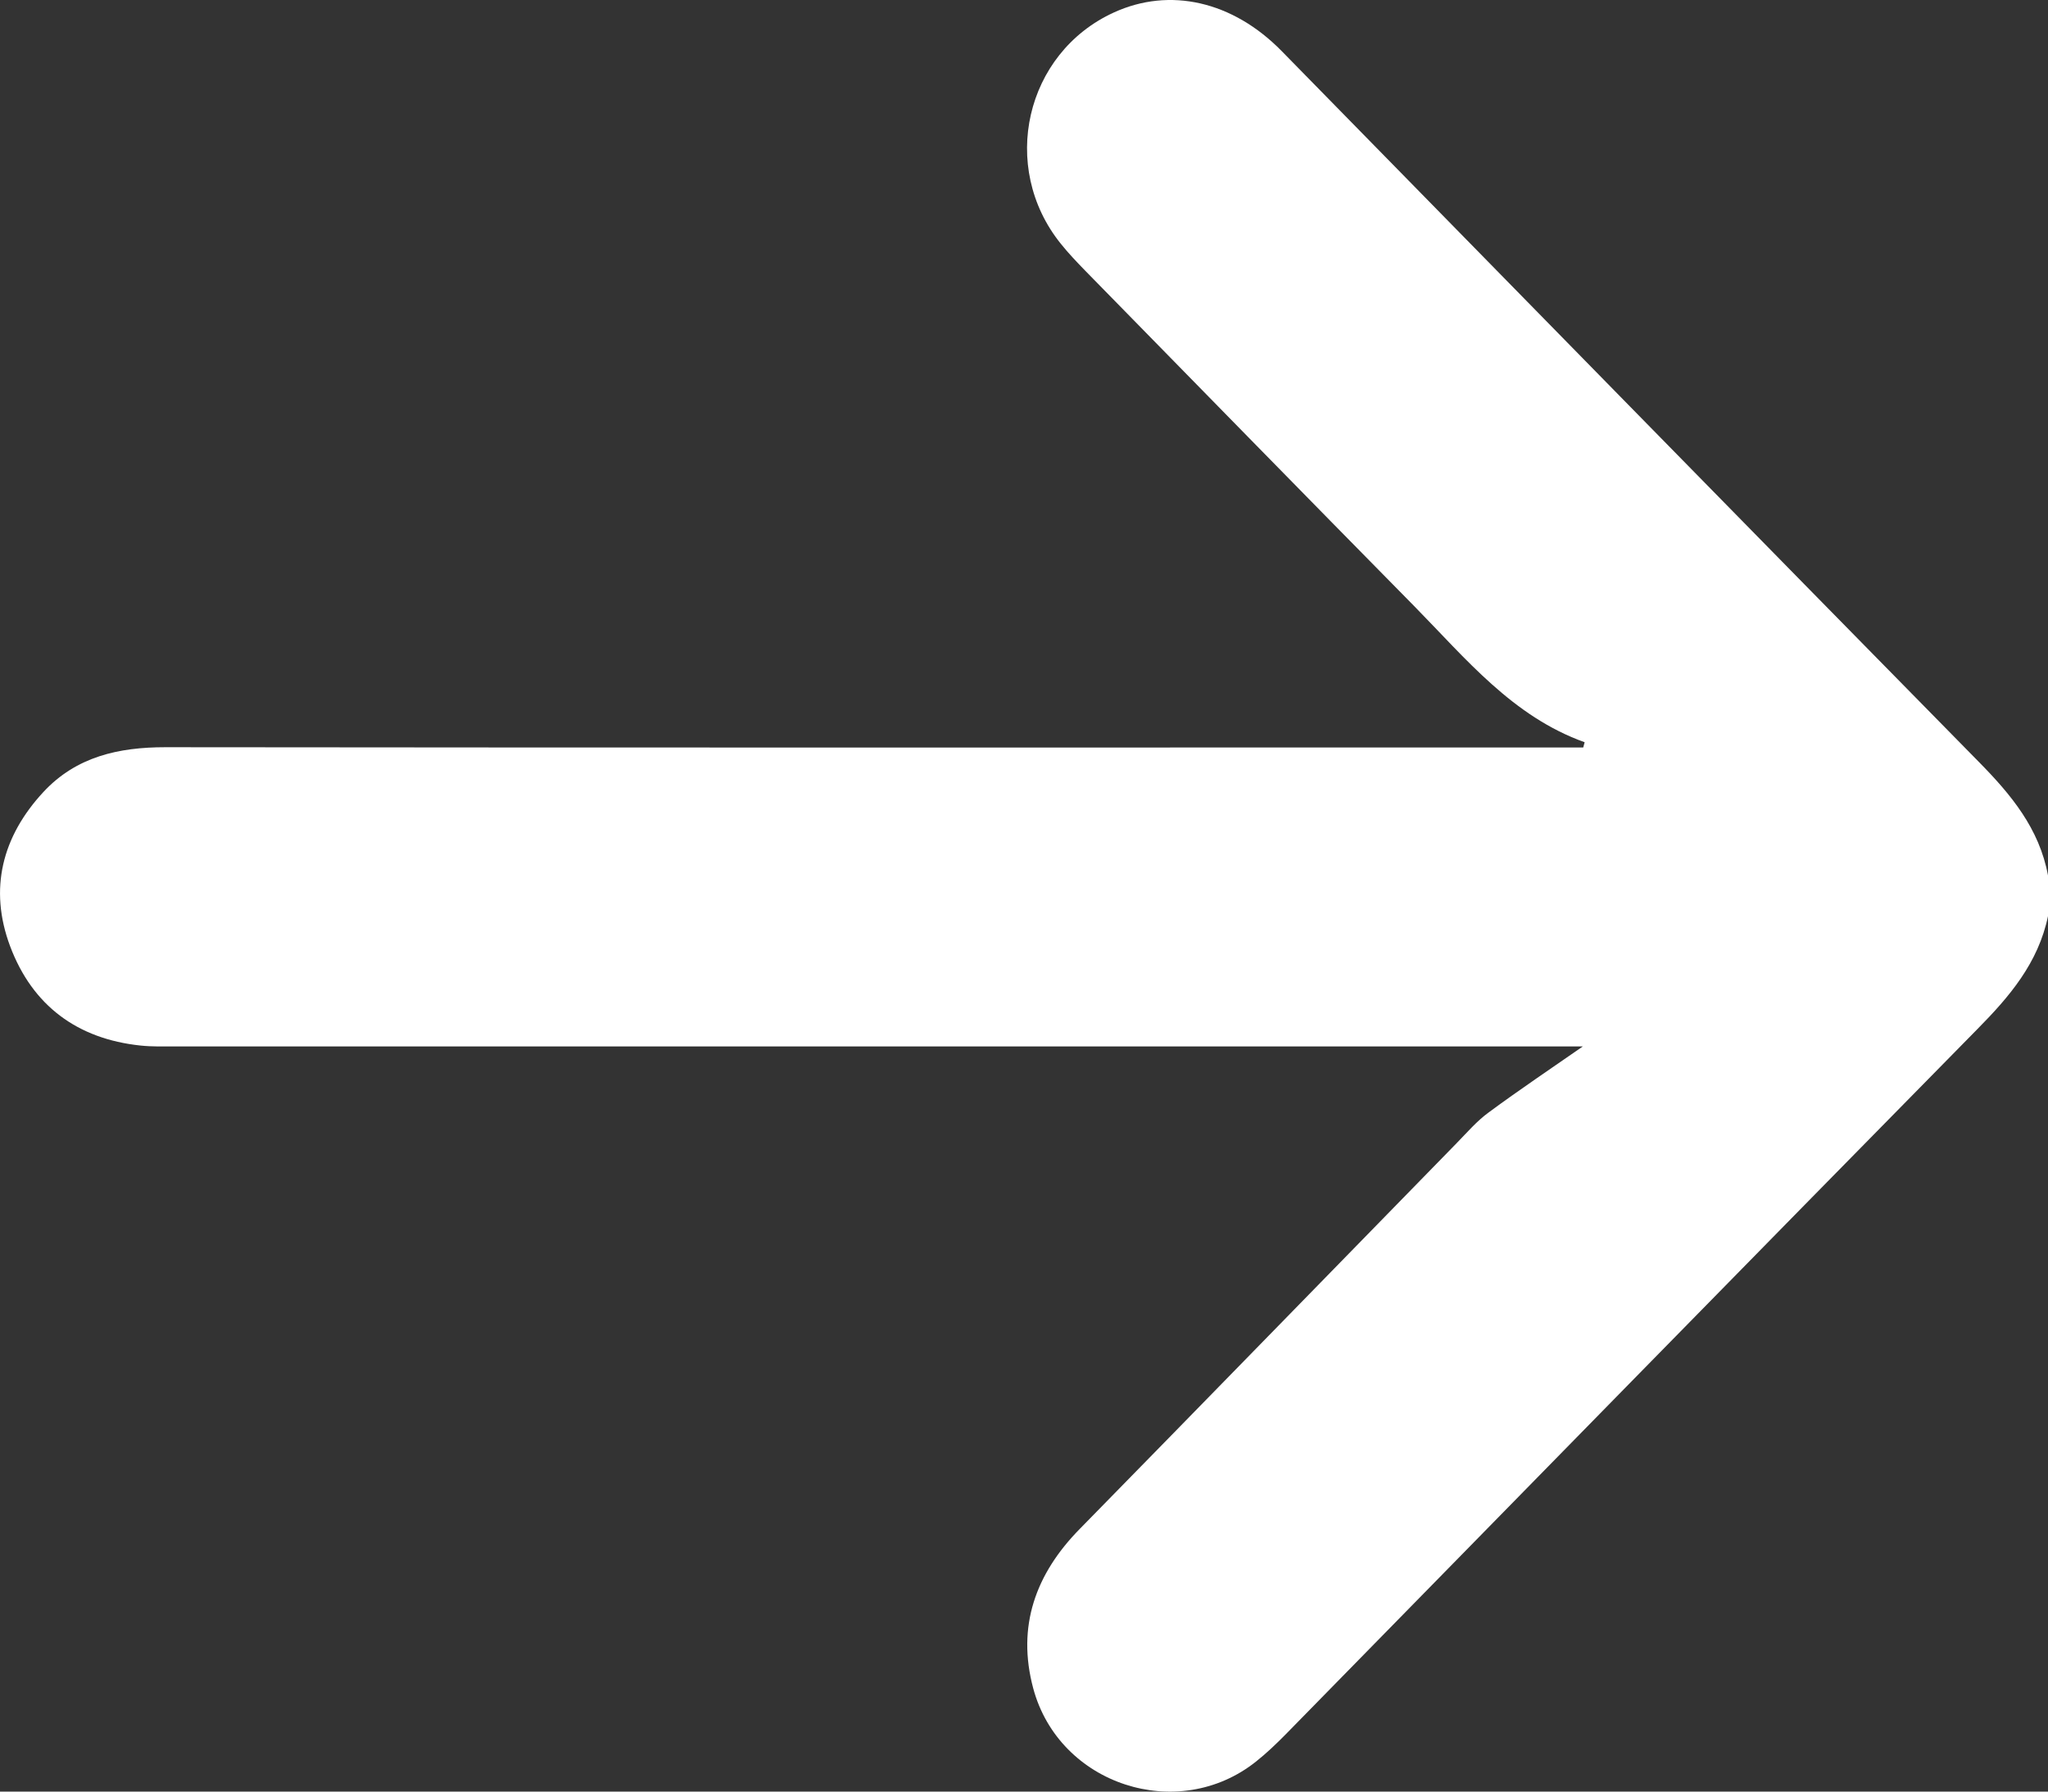 <svg width="16" height="14" viewBox="0 0 16 14" fill="none" xmlns="http://www.w3.org/2000/svg">
<rect x="0" y="0" width="16" height="14" fill="#333333" stroke="none"/>
<path d="M16 6.841C15.932 6.474 15.711 6.209 15.46 5.954C13.642 4.105 11.828 2.251 10.013 0.399C9.631 0.009 9.139 -0.103 8.701 0.098C8.009 0.415 7.805 1.305 8.287 1.904C8.346 1.978 8.412 2.047 8.478 2.115C9.335 2.99 10.192 3.867 11.052 4.74C11.452 5.147 11.818 5.599 12.38 5.8C12.376 5.814 12.373 5.827 12.369 5.841H12.194C8.56 5.841 4.925 5.843 1.291 5.839C0.928 5.839 0.596 5.912 0.339 6.189C0.018 6.535 -0.089 6.945 0.079 7.394C0.254 7.86 0.606 8.118 1.096 8.17C1.188 8.18 1.283 8.177 1.376 8.177C4.985 8.177 8.593 8.177 12.201 8.177C12.261 8.177 12.32 8.177 12.366 8.177C12.12 8.348 11.871 8.515 11.63 8.693C11.538 8.76 11.461 8.85 11.38 8.933C10.399 9.937 9.419 10.944 8.436 11.947C8.091 12.298 7.942 12.708 8.072 13.193C8.275 13.949 9.205 14.25 9.813 13.765C9.895 13.7 9.971 13.627 10.045 13.552C11.845 11.715 13.644 9.876 15.448 8.042C15.7 7.787 15.924 7.524 16 7.159V6.84L16 6.841Z" fill="white"/>
</svg>
